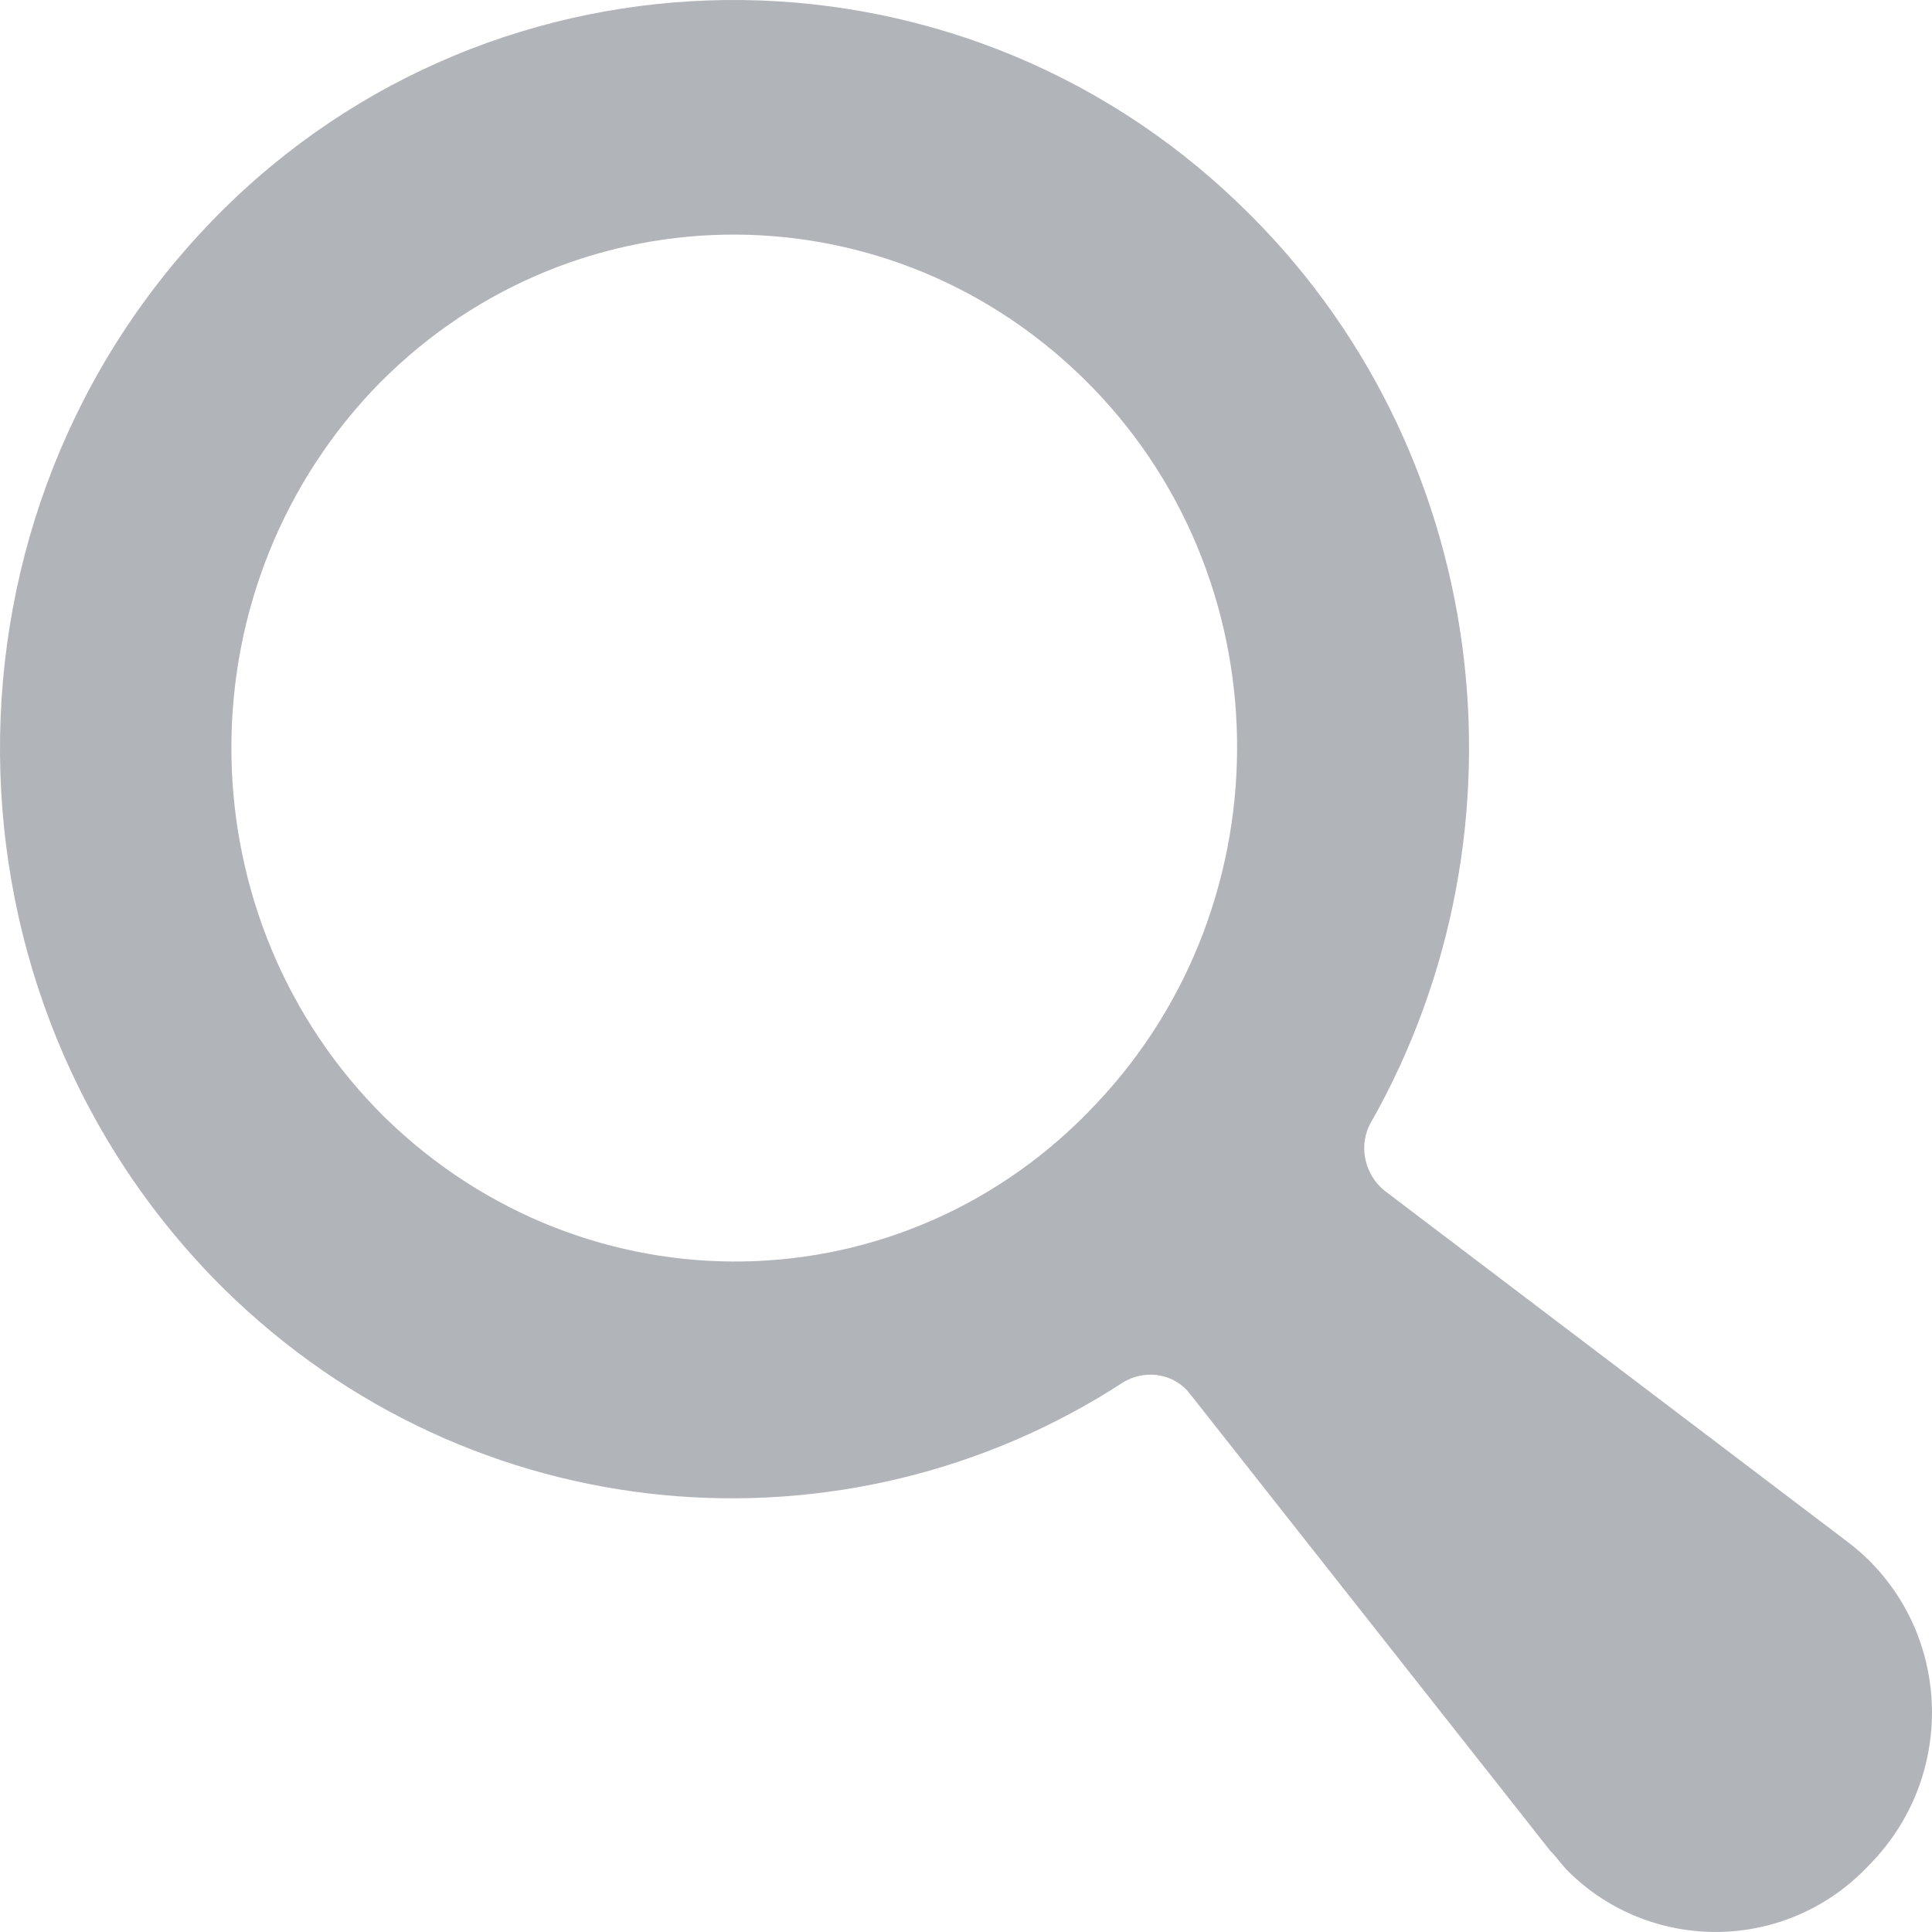 <?xml version="1.0" encoding="UTF-8"?>
<svg width="20px" height="20px" viewBox="0 0 20 20" version="1.1" xmlns="http://www.w3.org/2000/svg" xmlns:xlink="http://www.w3.org/1999/xlink">
    <title>search</title>
    <g id="GAME-SERVERS" stroke="none" stroke-width="1" fill="none" fill-rule="evenodd" opacity="0.4">
        <g id="Desktop-HD" transform="translate(-631, -984)" fill="#3B4652" fill-rule="nonzero">
            <g id="Plans" transform="translate(344, 796)">
                <g id="search" transform="translate(287, 188)">
                    <path d="M19.102,15.943 L14.333,12.326 C14.125,12.16 14.056,11.853 14.194,11.616 C15.908,8.591 15.445,4.619 12.829,2.113 C9.865,-0.747 5.143,-0.7 2.249,2.231 C-0.784,5.305 -0.738,10.316 2.318,13.342 C4.888,15.872 8.754,16.179 11.625,14.311 C11.856,14.17 12.157,14.217 12.319,14.43 L16.047,19.158 C16.116,19.228 16.162,19.299 16.232,19.37 C17.088,20.221 18.5,20.221 19.357,19.299 C20.306,18.33 20.19,16.746 19.102,15.943 Z M11.347,11.427 C9.356,13.555 6.069,13.602 3.985,11.569 C1.925,9.536 1.855,6.179 3.846,4.052 C5.837,1.948 9.124,1.877 11.208,3.91 C13.292,5.943 13.338,9.323 11.347,11.427 Z" id="XMLID_939_"></path>
                </g>
            </g>
        </g>
    </g>
</svg>